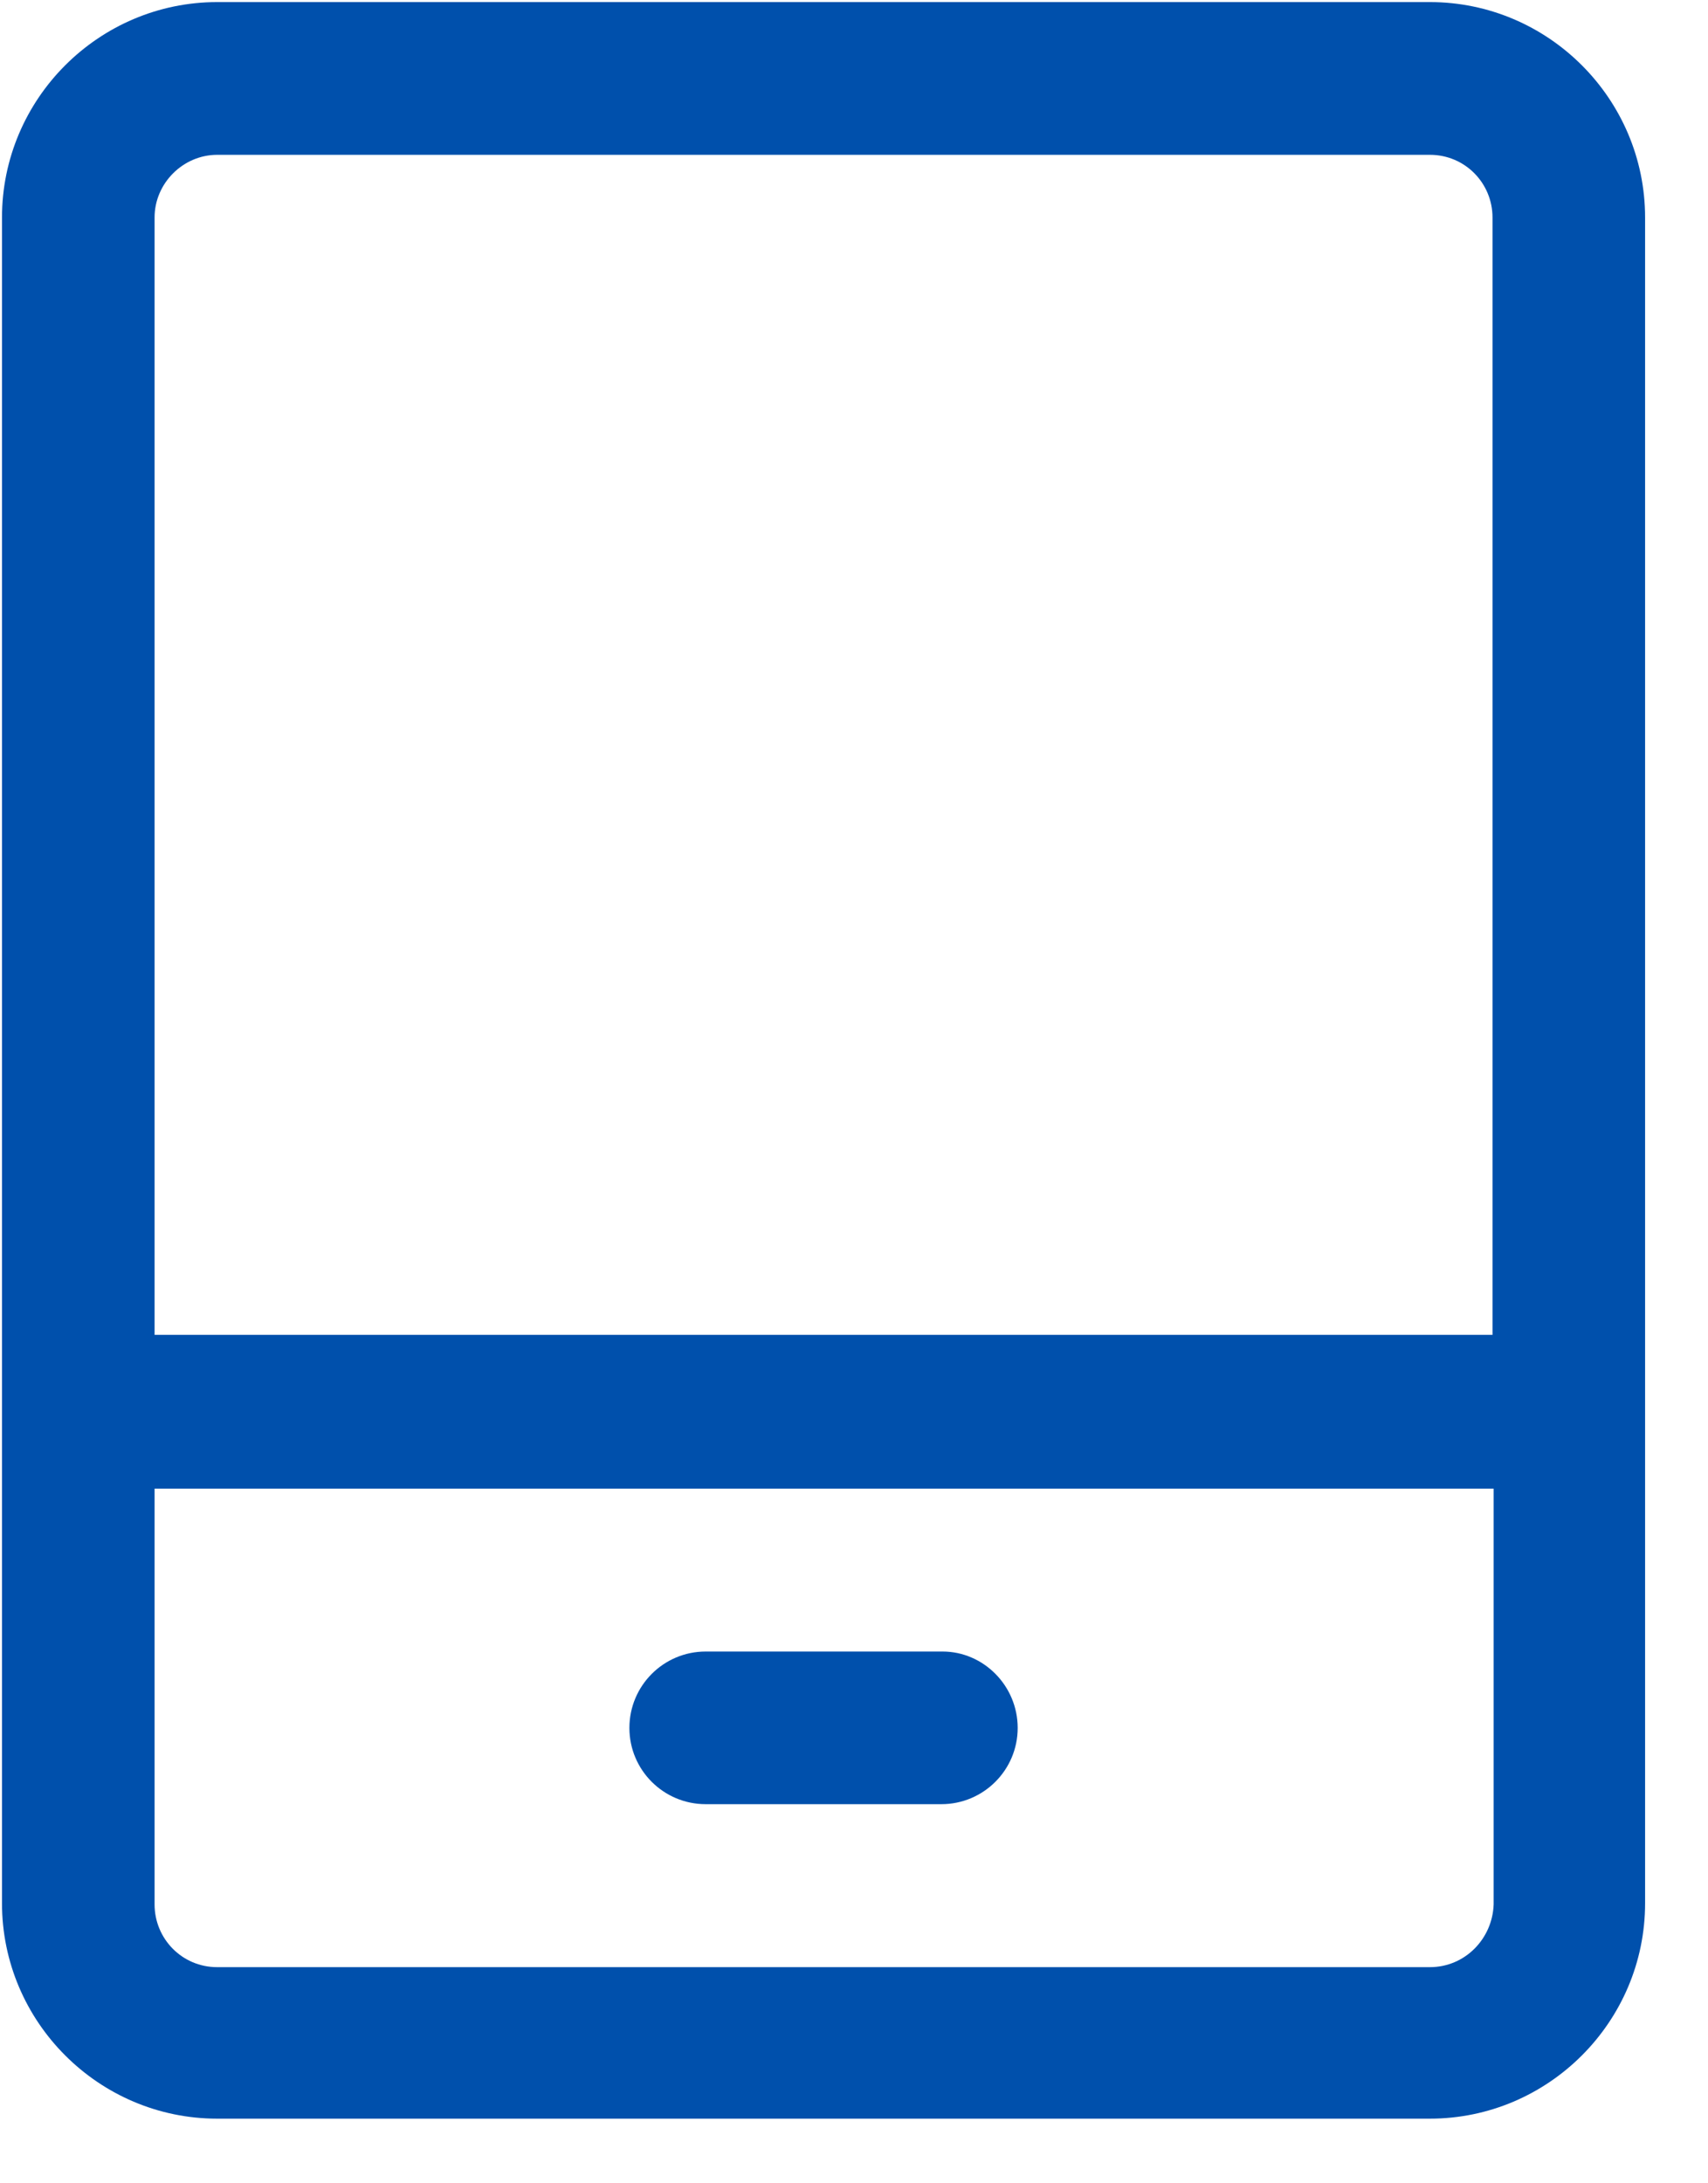 <?xml version="1.0" encoding="UTF-8"?>
<svg width="18px" height="23px" viewBox="0 0 18 23" version="1.1" xmlns="http://www.w3.org/2000/svg" xmlns:xlink="http://www.w3.org/1999/xlink">
    <title>编组</title>
    <g id="页面-1" stroke="none" stroke-width="1" fill="none" fill-rule="evenodd">
        <g id="一网通办首页" transform="translate(-1876, -572)" fill="#0050AC" fill-rule="nonzero">
            <g id="编组-21" transform="translate(1867, 572)">
                <g id="编组" transform="translate(9, 0)">
                    <path d="M15.069,0.022 L2.289,0.022 C1.041,0.022 0.021,1.042 0.021,2.291 L0.021,20.05 C0.021,21.299 1.041,22.319 2.289,22.319 L15.069,22.319 C16.317,22.319 17.337,21.299 17.337,20.05 L17.337,2.291 C17.337,1.042 16.317,0.022 15.069,0.022 Z M2.289,1.631 L15.069,1.631 C15.441,1.631 15.729,1.931 15.729,2.291 L15.729,14.062 L1.629,14.062 L1.629,2.291 C1.629,1.931 1.929,1.631 2.289,1.631 Z M15.069,20.723 L2.289,20.723 C1.917,20.723 1.629,20.422 1.629,20.062 L1.629,15.682 L15.741,15.682 L15.741,20.062 C15.729,20.422 15.441,20.723 15.069,20.723 Z M10.725,18.203 C10.725,18.646 10.365,19.006 9.921,19.006 L7.437,19.006 C6.993,19.006 6.633,18.647 6.633,18.203 C6.633,17.758 6.993,17.398 7.437,17.398 L9.933,17.398 C10.365,17.398 10.725,17.759 10.725,18.203 Z" id="形状"></path>
                </g>
            </g>
        </g>
    </g>
</svg>